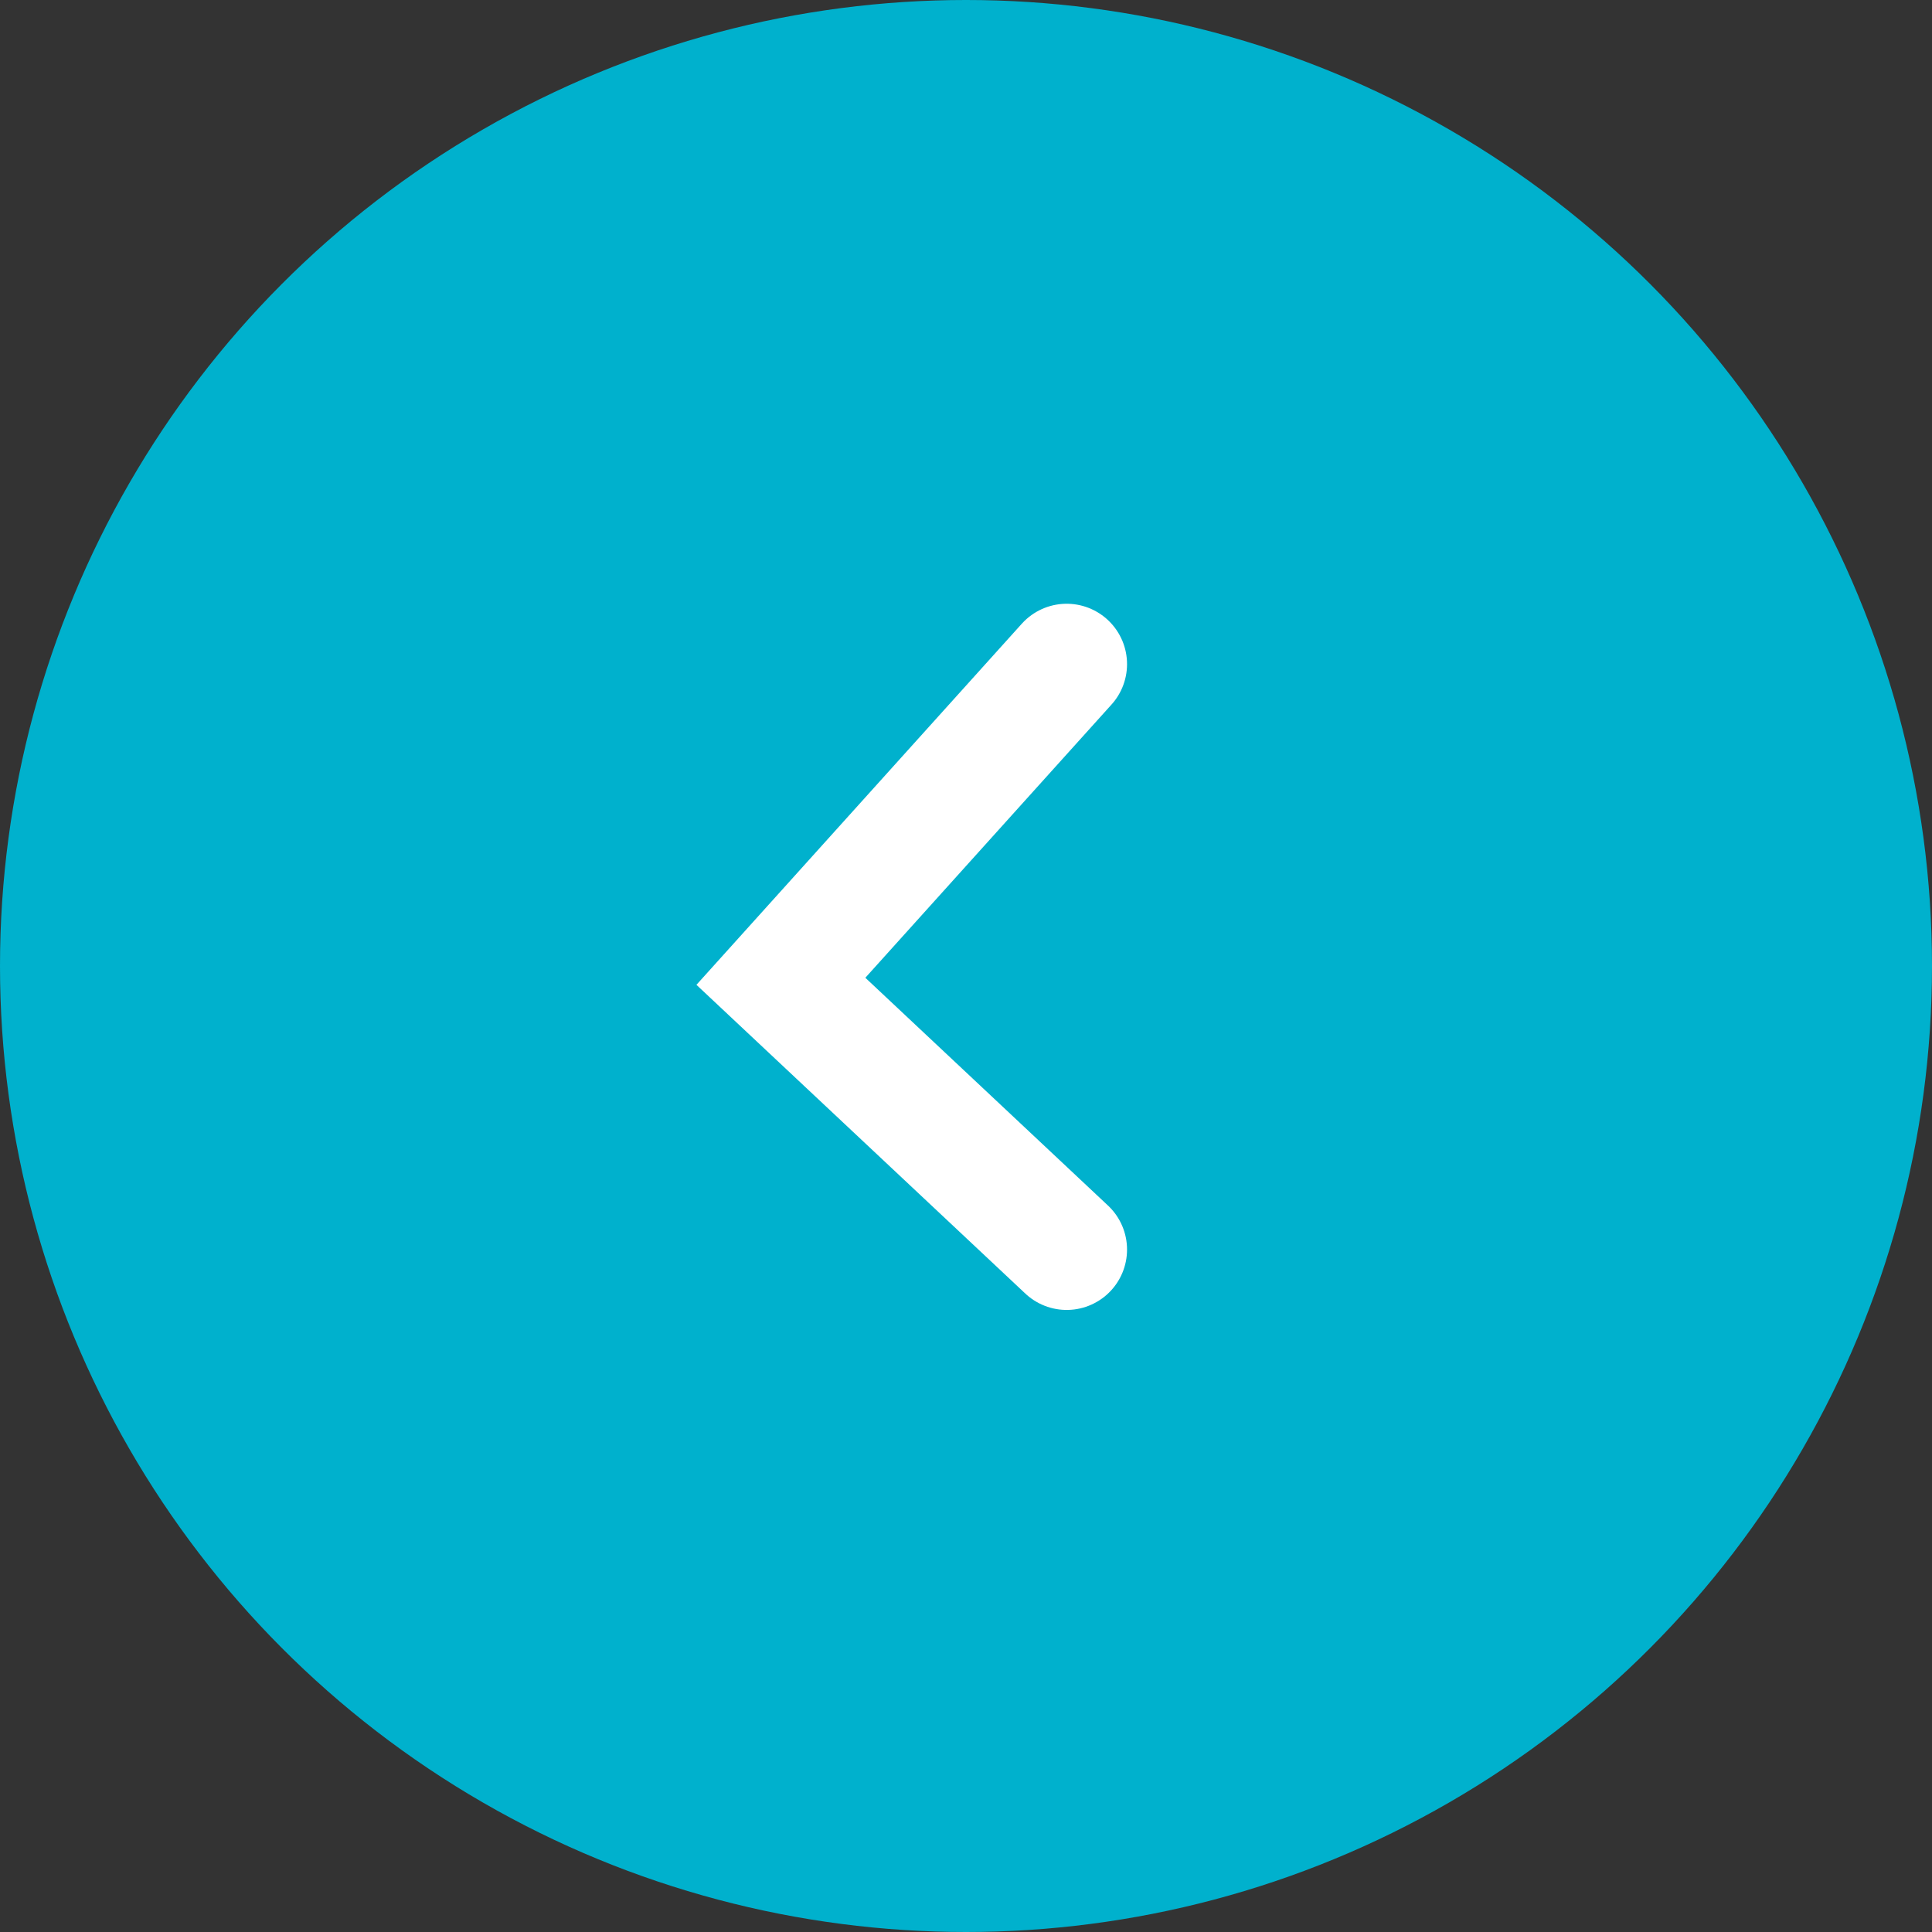 <svg id="Group_7701" data-name="Group 7701" xmlns="http://www.w3.org/2000/svg" width="48" height="48" viewBox="0 0 48 48">
  <rect x="0" y="0" width="48" height="48" fill="#333333" stroke="none"/>
  <g id="Group_2" data-name="Group 2">
    <circle id="Ellipse_2" data-name="Ellipse 2" cx="24" cy="24" r="24" fill="#00b1cd"/>
    <path id="Path_2" data-name="Path 2" d="M-307.251,535l-7.1,7.88,7.1,6.665" transform="translate(333.752 -518.5)" fill="none" stroke="#fff" stroke-linecap="round" stroke-width="3"/>
  </g>
</svg>
